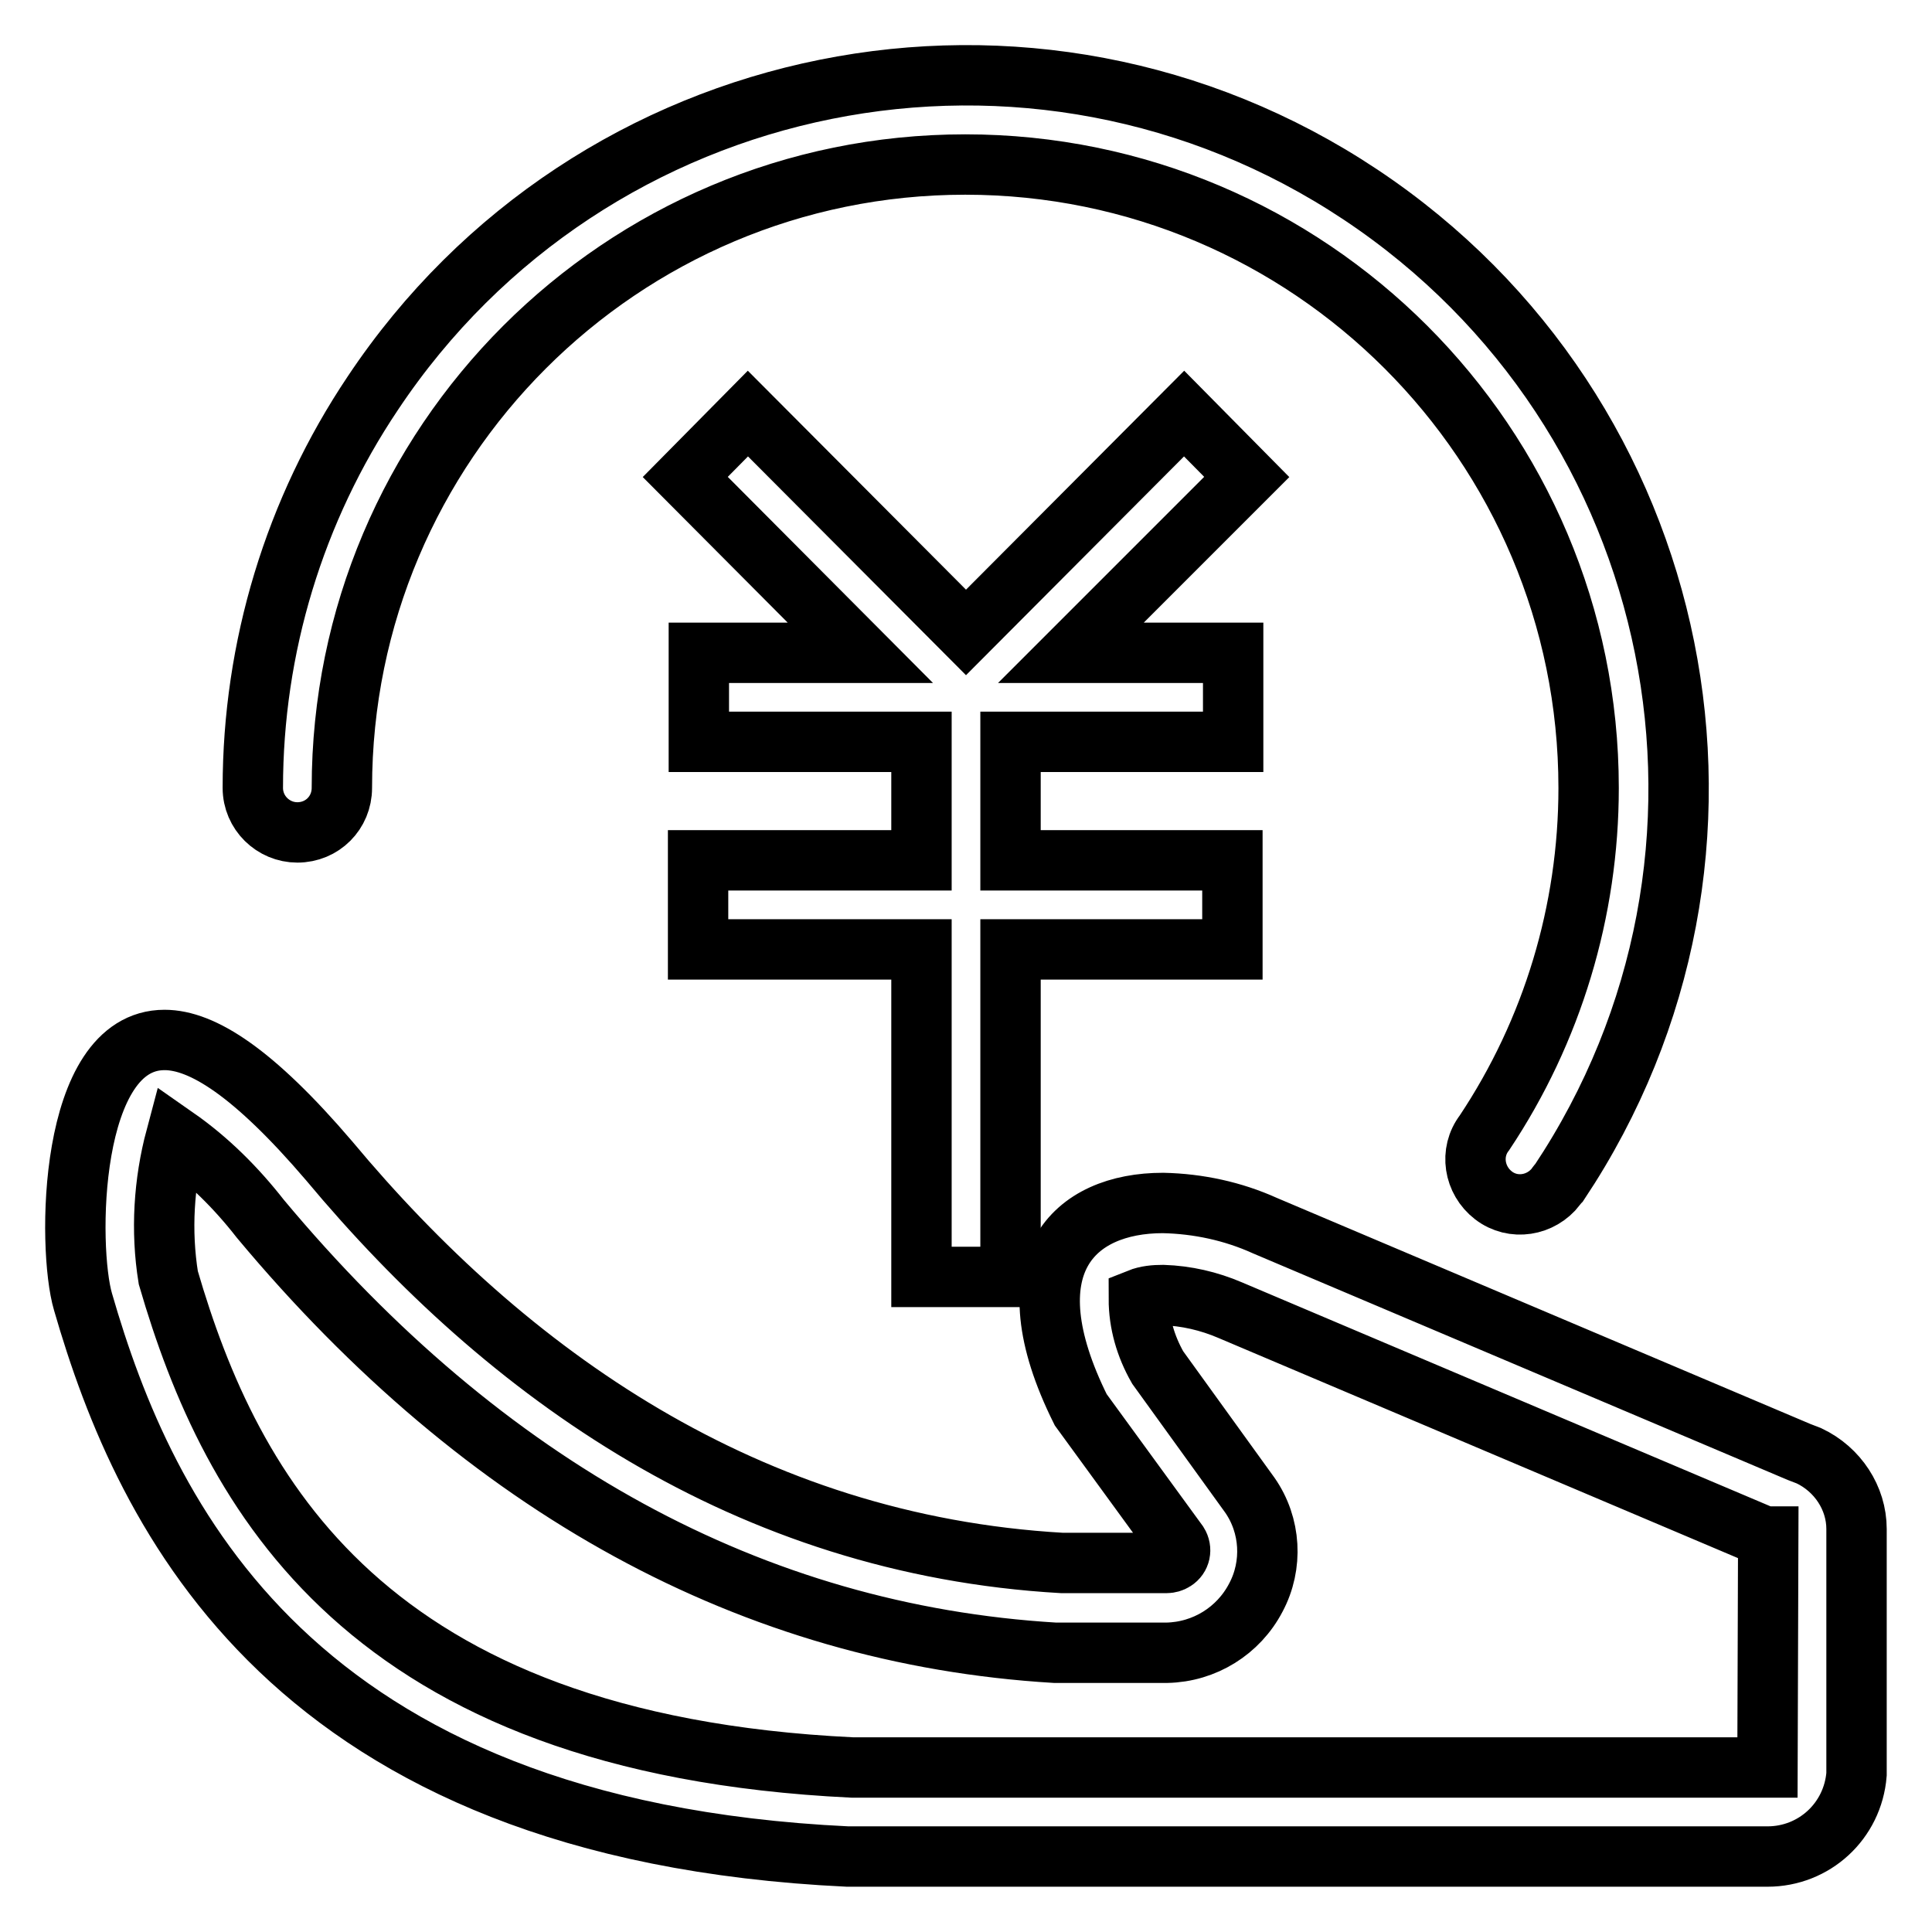<?xml version="1.0" encoding="utf-8"?>
<!-- Svg Vector Icons : http://www.onlinewebfonts.com/icon -->
<!DOCTYPE svg PUBLIC "-//W3C//DTD SVG 1.1//EN" "http://www.w3.org/Graphics/SVG/1.1/DTD/svg11.dtd">
<svg version="1.1" xmlns="http://www.w3.org/2000/svg" xmlns:xlink="http://www.w3.org/1999/xlink" x="0px" y="0px" viewBox="0 0 256 256" enable-background="new 0 0 256 256" xml:space="preserve">
<g> <path stroke-width="8" fill-opacity="0" stroke="#000000"  d="M39.4,110.3c3.3,0,5.9-2.6,5.9-5.9l0,0c0-45.6,37-82.6,82.6-82.6s82.6,37,82.6,82.6 c0,16.3-4.8,32.2-13.8,45.7c-2,2.6-1.4,6.3,1.2,8.3c2.6,2,6.3,1.4,8.3-1.2c0.1-0.2,0.3-0.4,0.4-0.5c28.9-43.4,17.1-102-26.3-130.9 C136.9-3.1,78.3,8.7,49.4,52.1C39,67.6,33.5,85.8,33.5,104.4C33.5,107.7,36.2,110.3,39.4,110.3L39.4,110.3L39.4,110.3z"/> <path stroke-width="8" fill-opacity="0" stroke="#000000"  d="M156.9,54.8L128,83.8L99.1,54.8l-8.3,8.4L114,86.5H92.6v11.8h29.5V114H92.5v11.8h29.6v43.4h11.8v-43.4h29.4 V114h-29.4V98.3h29.5V86.5h-21.5l23.3-23.3L156.9,54.8z"/> <path stroke-width="8" fill-opacity="0" stroke="#000000"  d="M239.7,192.9l-1.3-0.5l-70.8-30c-4.2-1.9-8.8-2.9-13.5-3c-11.8,0-20.5,8.1-10.9,27.4l12.9,17.7 c0.5,0.8,0.3,1.8-0.5,2.3c-0.3,0.2-0.7,0.3-1,0.3h-13.9c-41.7-2.4-73.5-25-97.1-53.3c-10-11.7-16.8-16-21.8-16 C9,137.8,8.9,165.4,11,172.5c8.2,28.4,27.6,70,101.3,73.5h121.9c6.2,0,11.3-4.7,11.8-10.9v-32.5C246,198.5,243.5,194.7,239.7,192.9 z M234.2,234.2H112.9c-64.5-3.1-82.3-36.4-90.6-64.9c-1-6.2-0.6-12.6,1-18.6c4.3,3,8,6.7,11.2,10.8c29.8,35.7,65.3,55.1,105.3,57.5 h14.8c5-0.1,9.5-2.9,11.8-7.3c2.3-4.3,2-9.6-0.8-13.6l-12.2-16.9c-1.6-2.8-2.5-5.9-2.5-9.1c1-0.4,2.1-0.5,3.2-0.5 c3.1,0.1,6.1,0.8,8.9,2l70.8,30h0.5L234.2,234.2z"/></g>
</svg>